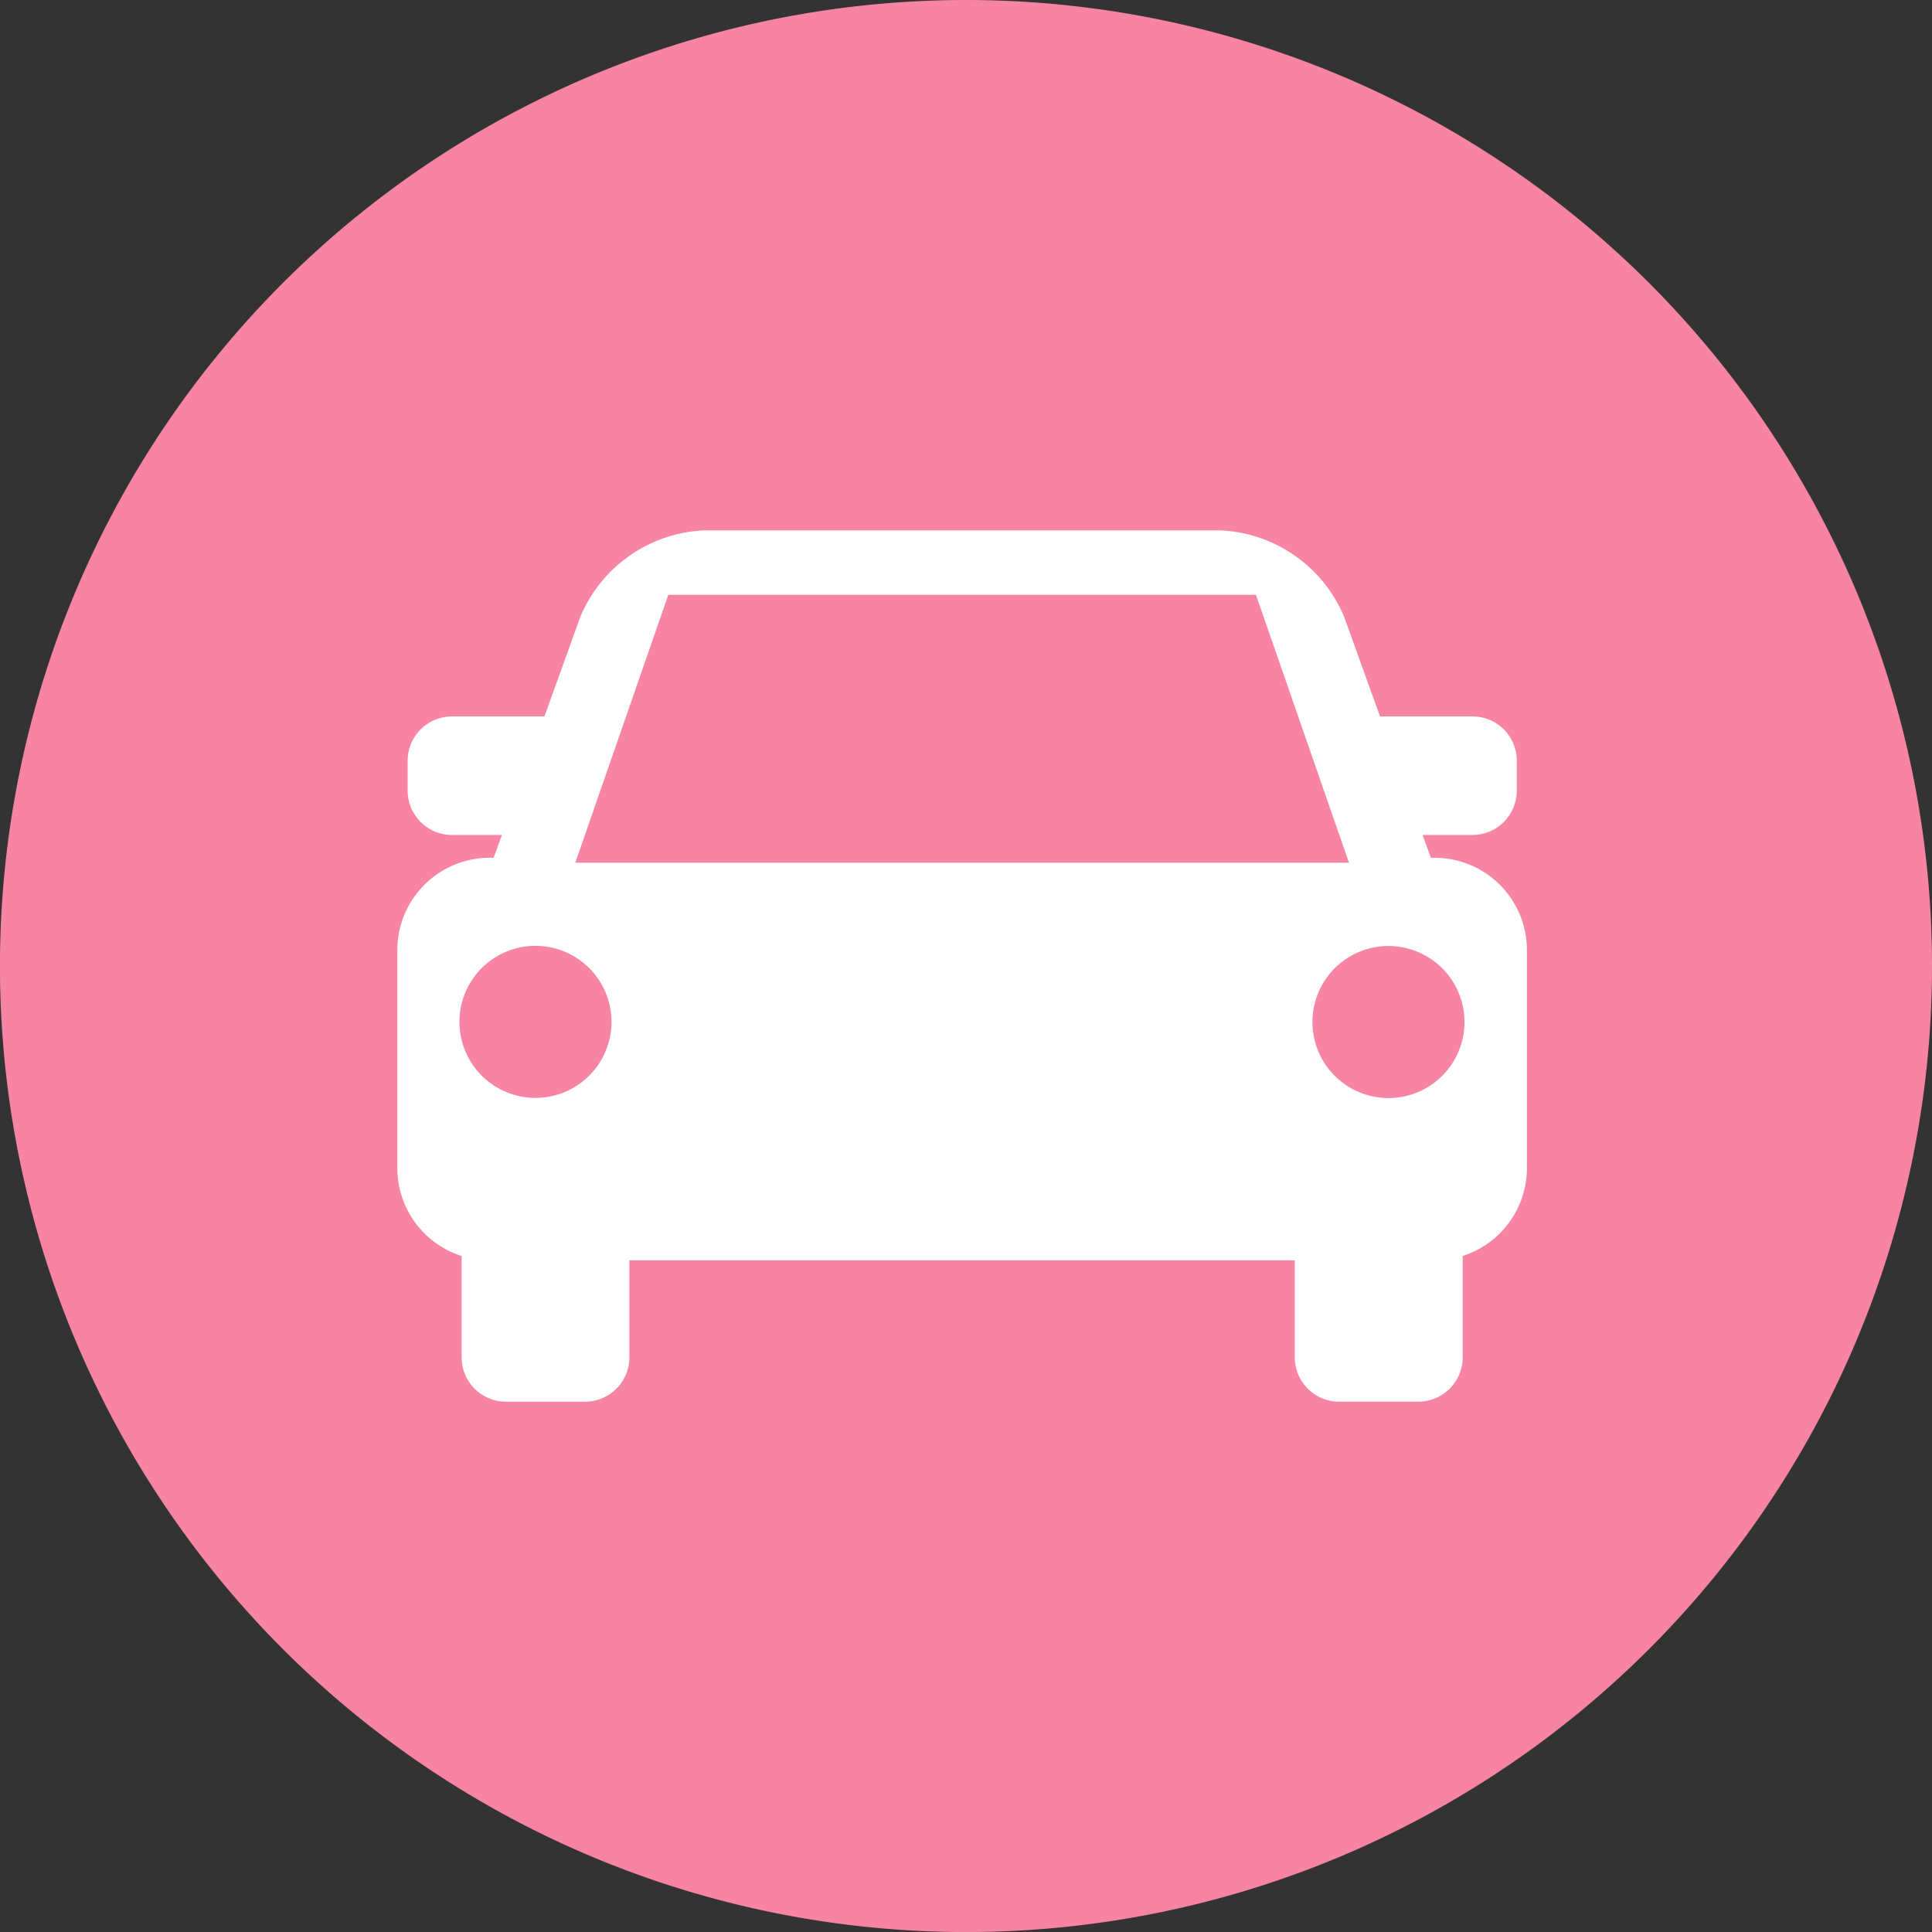 <svg id="グループ_1182" data-name="グループ 1182" xmlns="http://www.w3.org/2000/svg" width="46.457" height="46.457" viewBox="0 0 46.457 46.457">
  <rect x="0" y="0" width="46.457" height="46.457" fill="#333333" stroke="none"/>
  <path id="パス_3421" data-name="パス 3421" d="M46.457,23.229A23.229,23.229,0,1,1,23.229,0,23.229,23.229,0,0,1,46.457,23.229" fill="#f884a3"/>
  <path id="パス_3422" data-name="パス 3422" d="M117.206,145.761h-.1l-.2-.548h1.2a1.067,1.067,0,0,0,1.066-1.067v-.717a1.066,1.066,0,0,0-1.066-1.067h-2.223l-.861-2.39a3.387,3.387,0,0,0-2.965-2.083H99.617a3.389,3.389,0,0,0-2.965,2.083l-.861,2.39H93.568a1.067,1.067,0,0,0-1.067,1.067v.717a1.067,1.067,0,0,0,1.067,1.067h1.2l-.2.548h-.1a2.221,2.221,0,0,0-2.215,2.215v5.25a2.223,2.223,0,0,0,1.546,2.111v2.436a1.067,1.067,0,0,0,1.067,1.067h1.9a1.067,1.067,0,0,0,1.067-1.067V155.44h16v2.332a1.066,1.066,0,0,0,1.066,1.067h1.905a1.067,1.067,0,0,0,1.067-1.067v-2.436a2.223,2.223,0,0,0,1.545-2.11v-5.25a2.221,2.221,0,0,0-2.214-2.215m-21.627,2.118a1.828,1.828,0,1,1-1.828,1.828,1.828,1.828,0,0,1,1.828-1.828m10.527-2H96.533l2.236-6.441H112.9l2.236,6.441h-9.03Zm9.984,5.66a1.828,1.828,0,1,1,1.828-1.827,1.827,1.827,0,0,1-1.828,1.827" transform="translate(-82.699 -125.135)" fill="#fff"/>
</svg>
